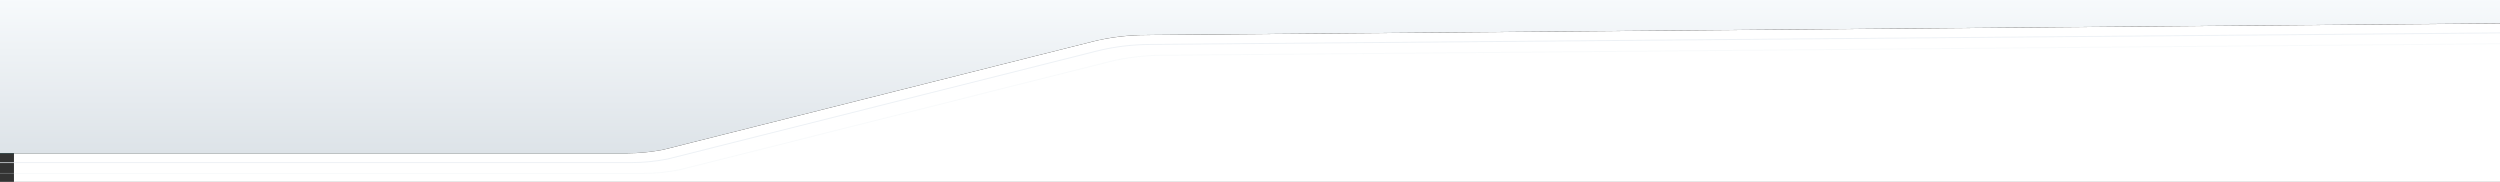 <?xml version="1.0" encoding="UTF-8"?> <!-- Generator: Adobe Illustrator 24.0.1, SVG Export Plug-In . SVG Version: 6.00 Build 0) --> <svg xmlns="http://www.w3.org/2000/svg" xmlns:xlink="http://www.w3.org/1999/xlink" id="Layer_1" x="0px" y="0px" width="2560px" height="186.2px" viewBox="0 0 2560 186.2" style="enable-background:new 0 0 2560 186.2;" xml:space="preserve"><rect x="0" y="0" width="2560" height="186.2" fill="#333333" stroke="none"/> <style type="text/css"> .st0{fill:url(#SVGID_1_);} .st1{fill:#FFFFFF;} .st2{opacity:0.75;fill:none;stroke:#E6ECF1;stroke-miterlimit:10;enable-background:new ;} .st3{opacity:0.25;fill:none;stroke:#E6ECF1;stroke-miterlimit:10;enable-background:new ;} </style> <linearGradient id="SVGID_1_" gradientUnits="userSpaceOnUse" x1="3745.75" y1="-425.471" x2="3745.75" y2="-584.371" gradientTransform="matrix(-1 0 0 1 5039.5 582.371)"> <stop offset="0" style="stop-color:#54AEB9;stop-opacity:0.9"></stop> <stop offset="0" style="stop-color:#DDE3E8"></stop> <stop offset="1" style="stop-color:#F7FAFC"></stop> </linearGradient> <path class="st0" d="M-3.1-2v158.9h645.2c12.5,0,24.9-1.2,36.8-3.6l439.6-110.7c17.8-4.5,37-6.8,56.3-6.8l1399.5-12L2590.6-2H-3.1z"></path> <path class="st1" d="M1118.5,42.7L678.9,153.4c-11.9,2.3-24.3,3.6-36.8,3.6H14.3v29.2h2560V23.9l-1399.5,12 C1155.5,35.9,1136.3,38.2,1118.5,42.7z"></path> <path class="st2" d="M2583.8-94.8l22,128.1L1179.3,45.5c-19.3,0-38.5,2.3-56.3,6.8L683.3,162.9c-11.9,2.3-24.3,3.6-36.8,3.6h-863.2 V-105L2583.8-94.8z"></path> <path class="st3" d="M2595.8-83.8l22,128.1L1191.3,56.6c-19.3,0-38.5,2.3-56.3,6.8L695.3,174c-11.9,2.3-24.3,3.6-36.8,3.6h-863.2 V-93.9L2595.8-83.8z"></path> </svg> 